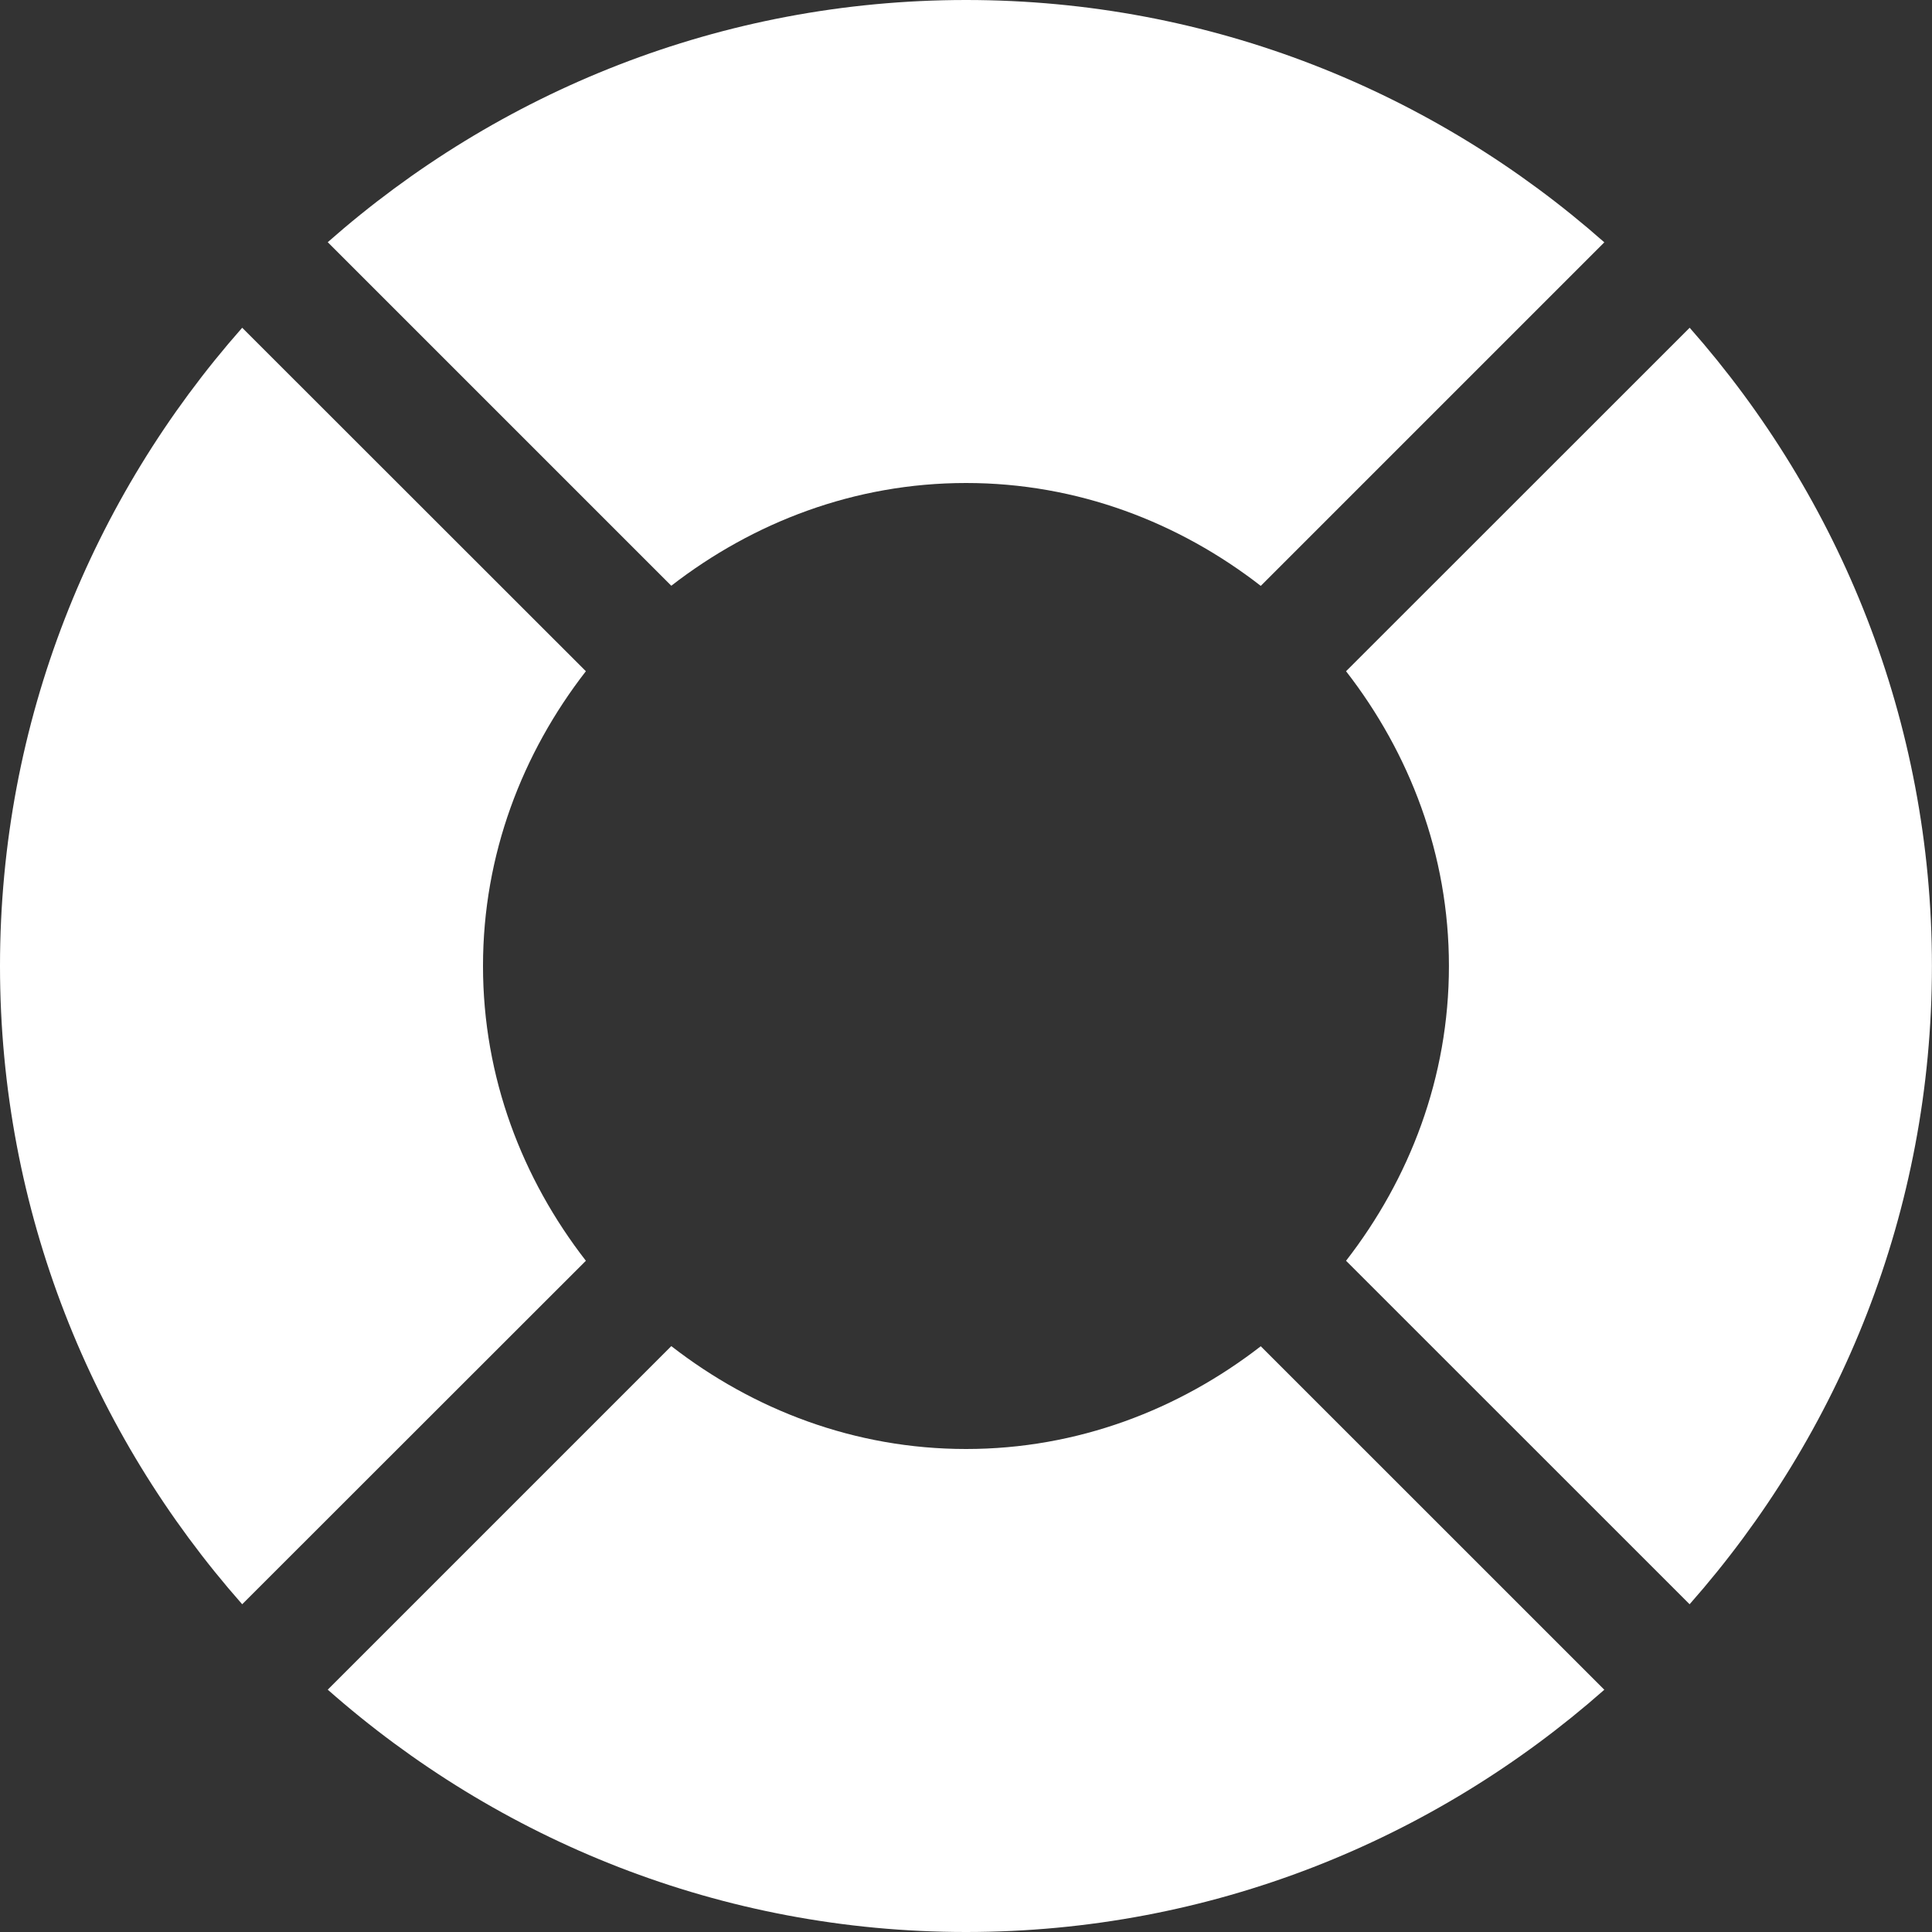 <svg width="28" height="28" viewBox="0 0 28 28" fill="none" xmlns="http://www.w3.org/2000/svg">
<rect x="0" y="0" width="28" height="28" fill="#333333" stroke="none"/>
<g clip-path="url(#clip0_198_15361)">
<path d="M14.001 0C10.45 0 7.218 1.333 4.75 3.51L9.729 8.489C10.914 7.571 12.383 7 14.001 7C15.617 7 17.087 7.571 18.272 8.491L23.251 3.512C20.784 1.333 17.551 0 14.001 0Z" fill="white"/>
<path d="M9.729 19.509L4.75 24.488C7.218 26.666 10.45 28 14.001 28C17.551 28 20.784 26.666 23.251 24.489L18.272 19.511C17.087 20.429 15.617 21 14.001 21C12.383 21 10.914 20.429 9.729 19.509Z" fill="white"/>
<path d="M19.508 9.728C20.428 10.913 20.999 12.383 20.999 14C20.999 15.617 20.428 17.087 19.508 18.272L24.487 23.25C26.665 20.783 27.999 17.551 27.999 14C27.999 10.449 26.665 7.217 24.488 4.75L19.508 9.728Z" fill="white"/>
<path d="M8.491 18.272C7.571 17.087 7 15.617 7 14C7 12.383 7.571 10.913 8.491 9.728L3.51 4.75C1.333 7.217 0 10.449 0 14C0 17.551 1.333 20.783 3.51 23.25L8.491 18.272Z" fill="white"/>
</g>
<defs>
<clipPath id="clip0_198_15361">
<rect width="28" height="28" fill="white"/>
</clipPath>
</defs>
</svg>
